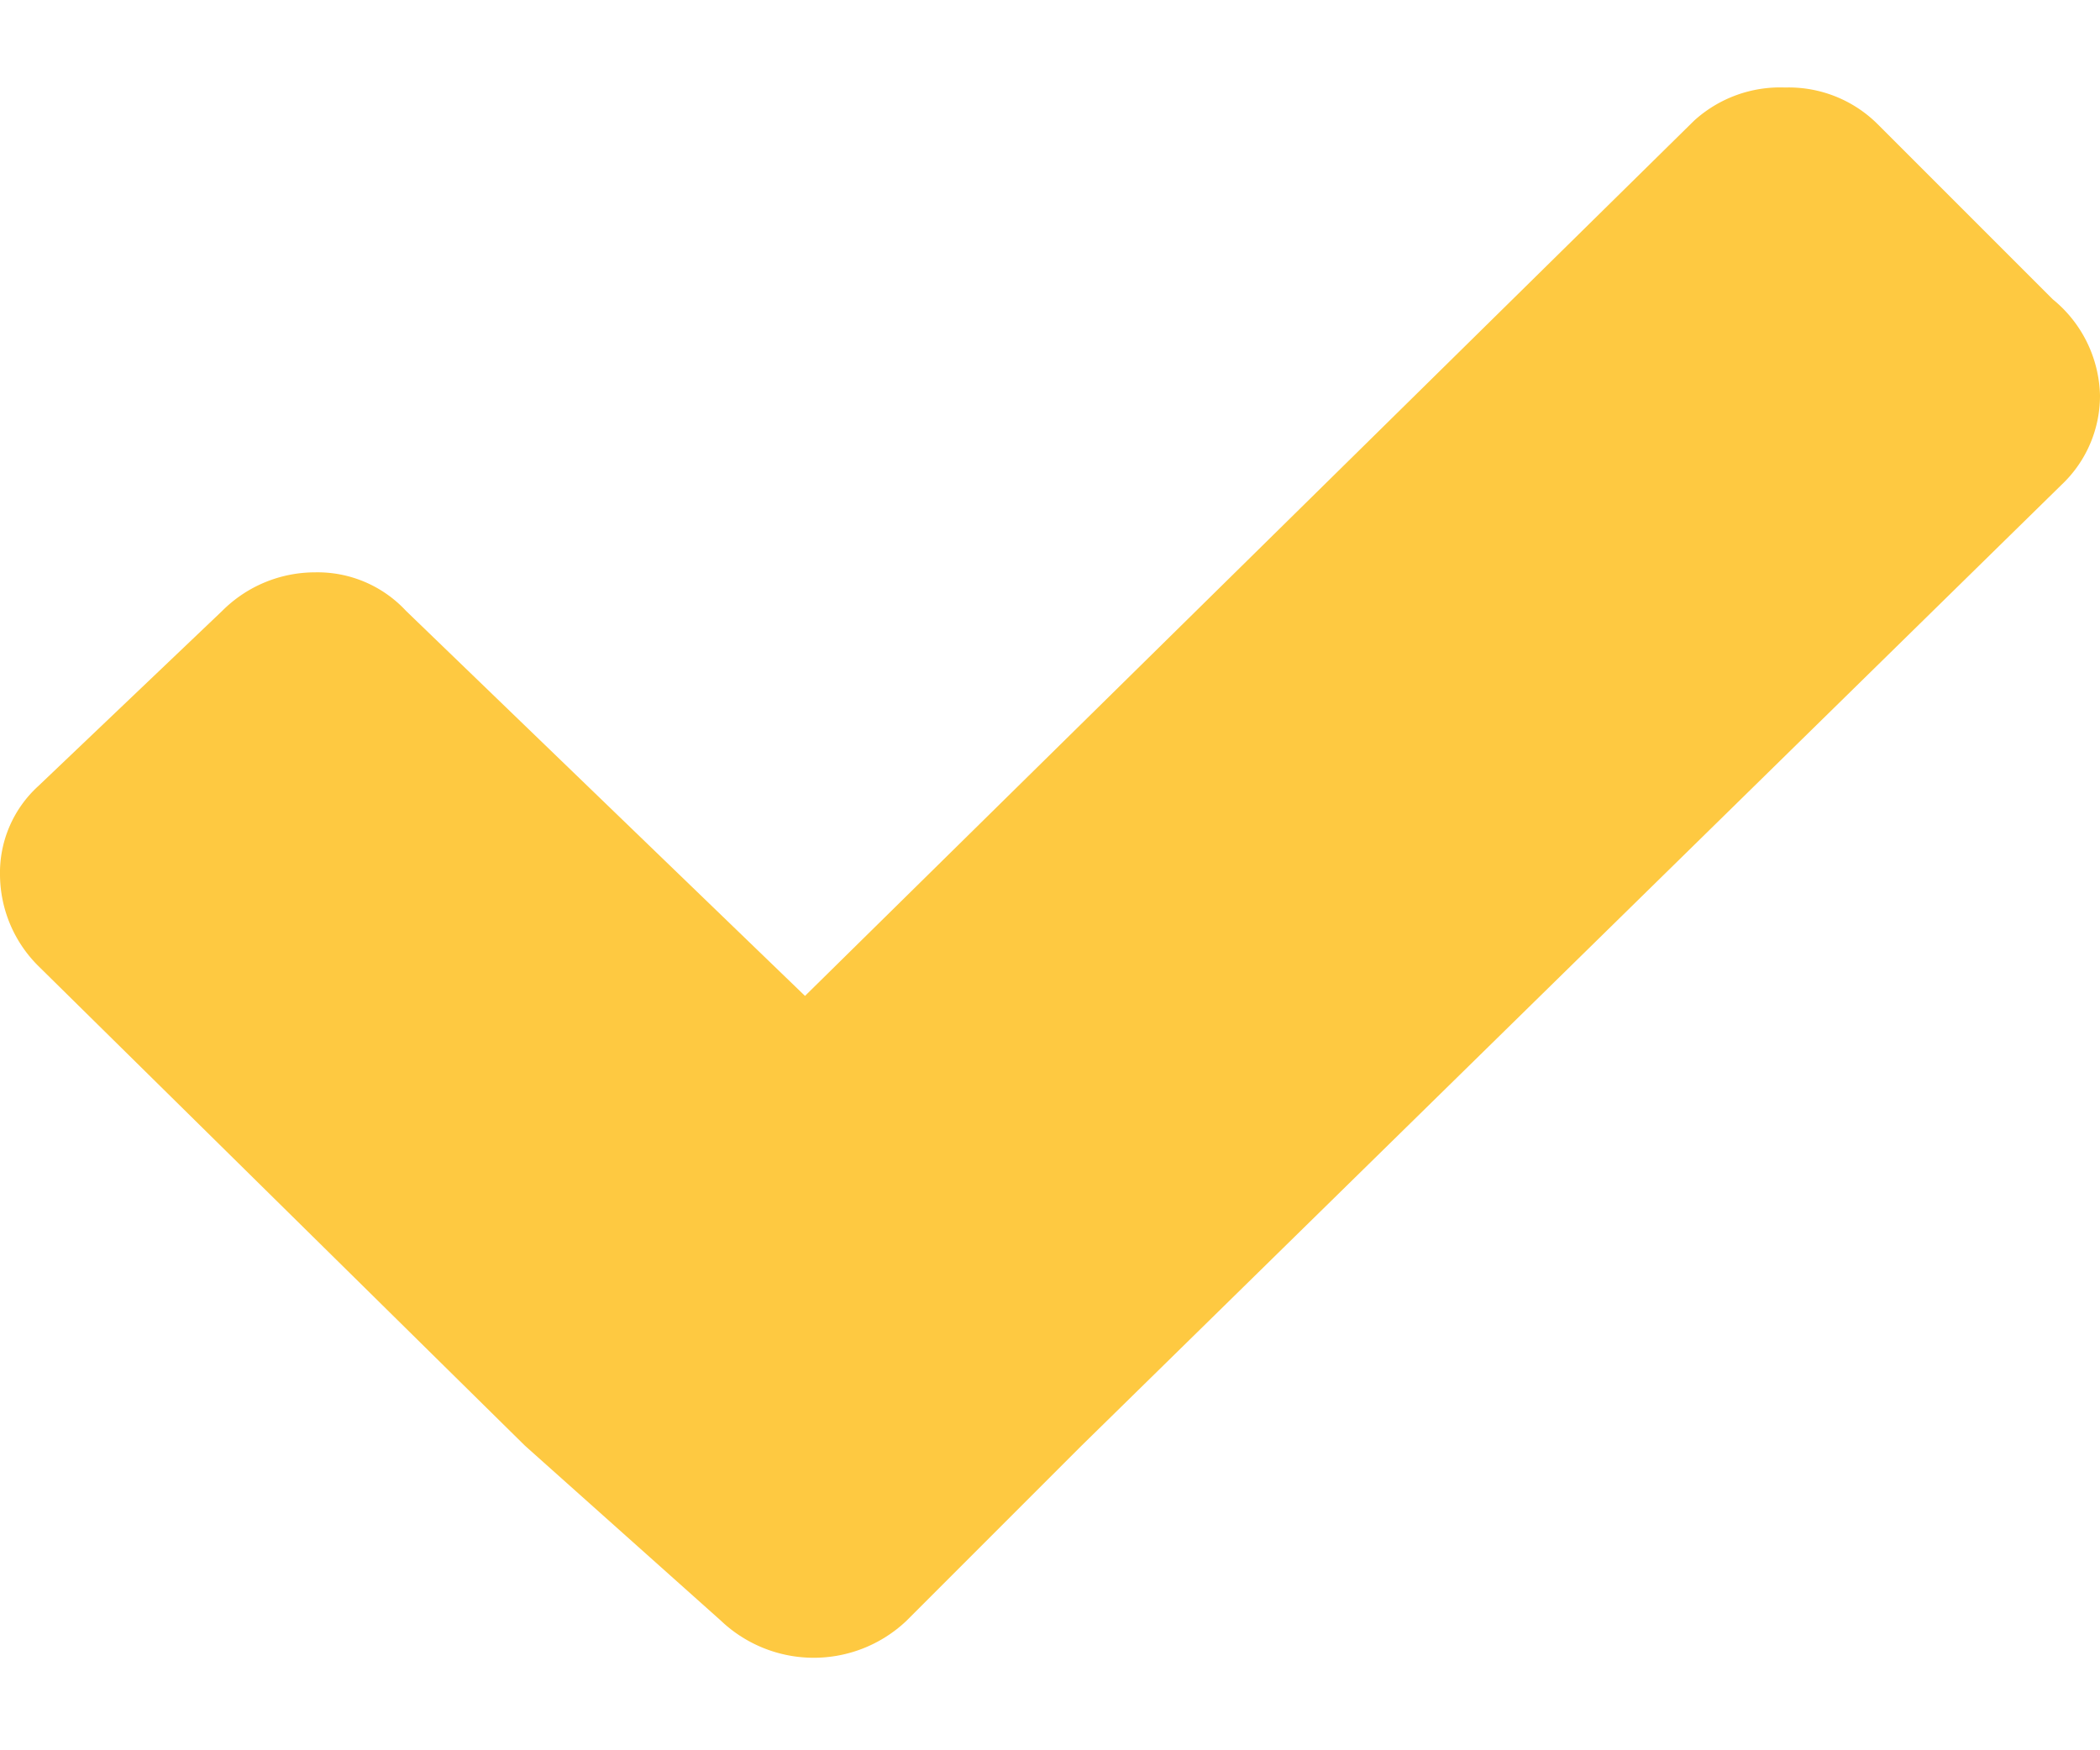 <?xml version="1.0" encoding="UTF-8"?> <svg xmlns="http://www.w3.org/2000/svg" id="Capa_1" data-name="Capa 1" viewBox="0 0 12 10"><defs><style>.cls-1{fill:#fec941;}</style></defs><path class="cls-1" d="M12,2.26a.7.7,0,0,1-.22.51L6.18,8.26l-1,1a.77.77,0,0,1-1.06,0L3,8.26.22,5.52A.74.74,0,0,1,0,5a.67.67,0,0,1,.22-.51l1.05-1a.75.75,0,0,1,.53-.22.69.69,0,0,1,.52.22L4.6,5.69l5.08-5A.73.73,0,0,1,10.2.5a.72.72,0,0,1,.53.21l1,1A.73.73,0,0,1,12,2.26Z"></path></svg> 